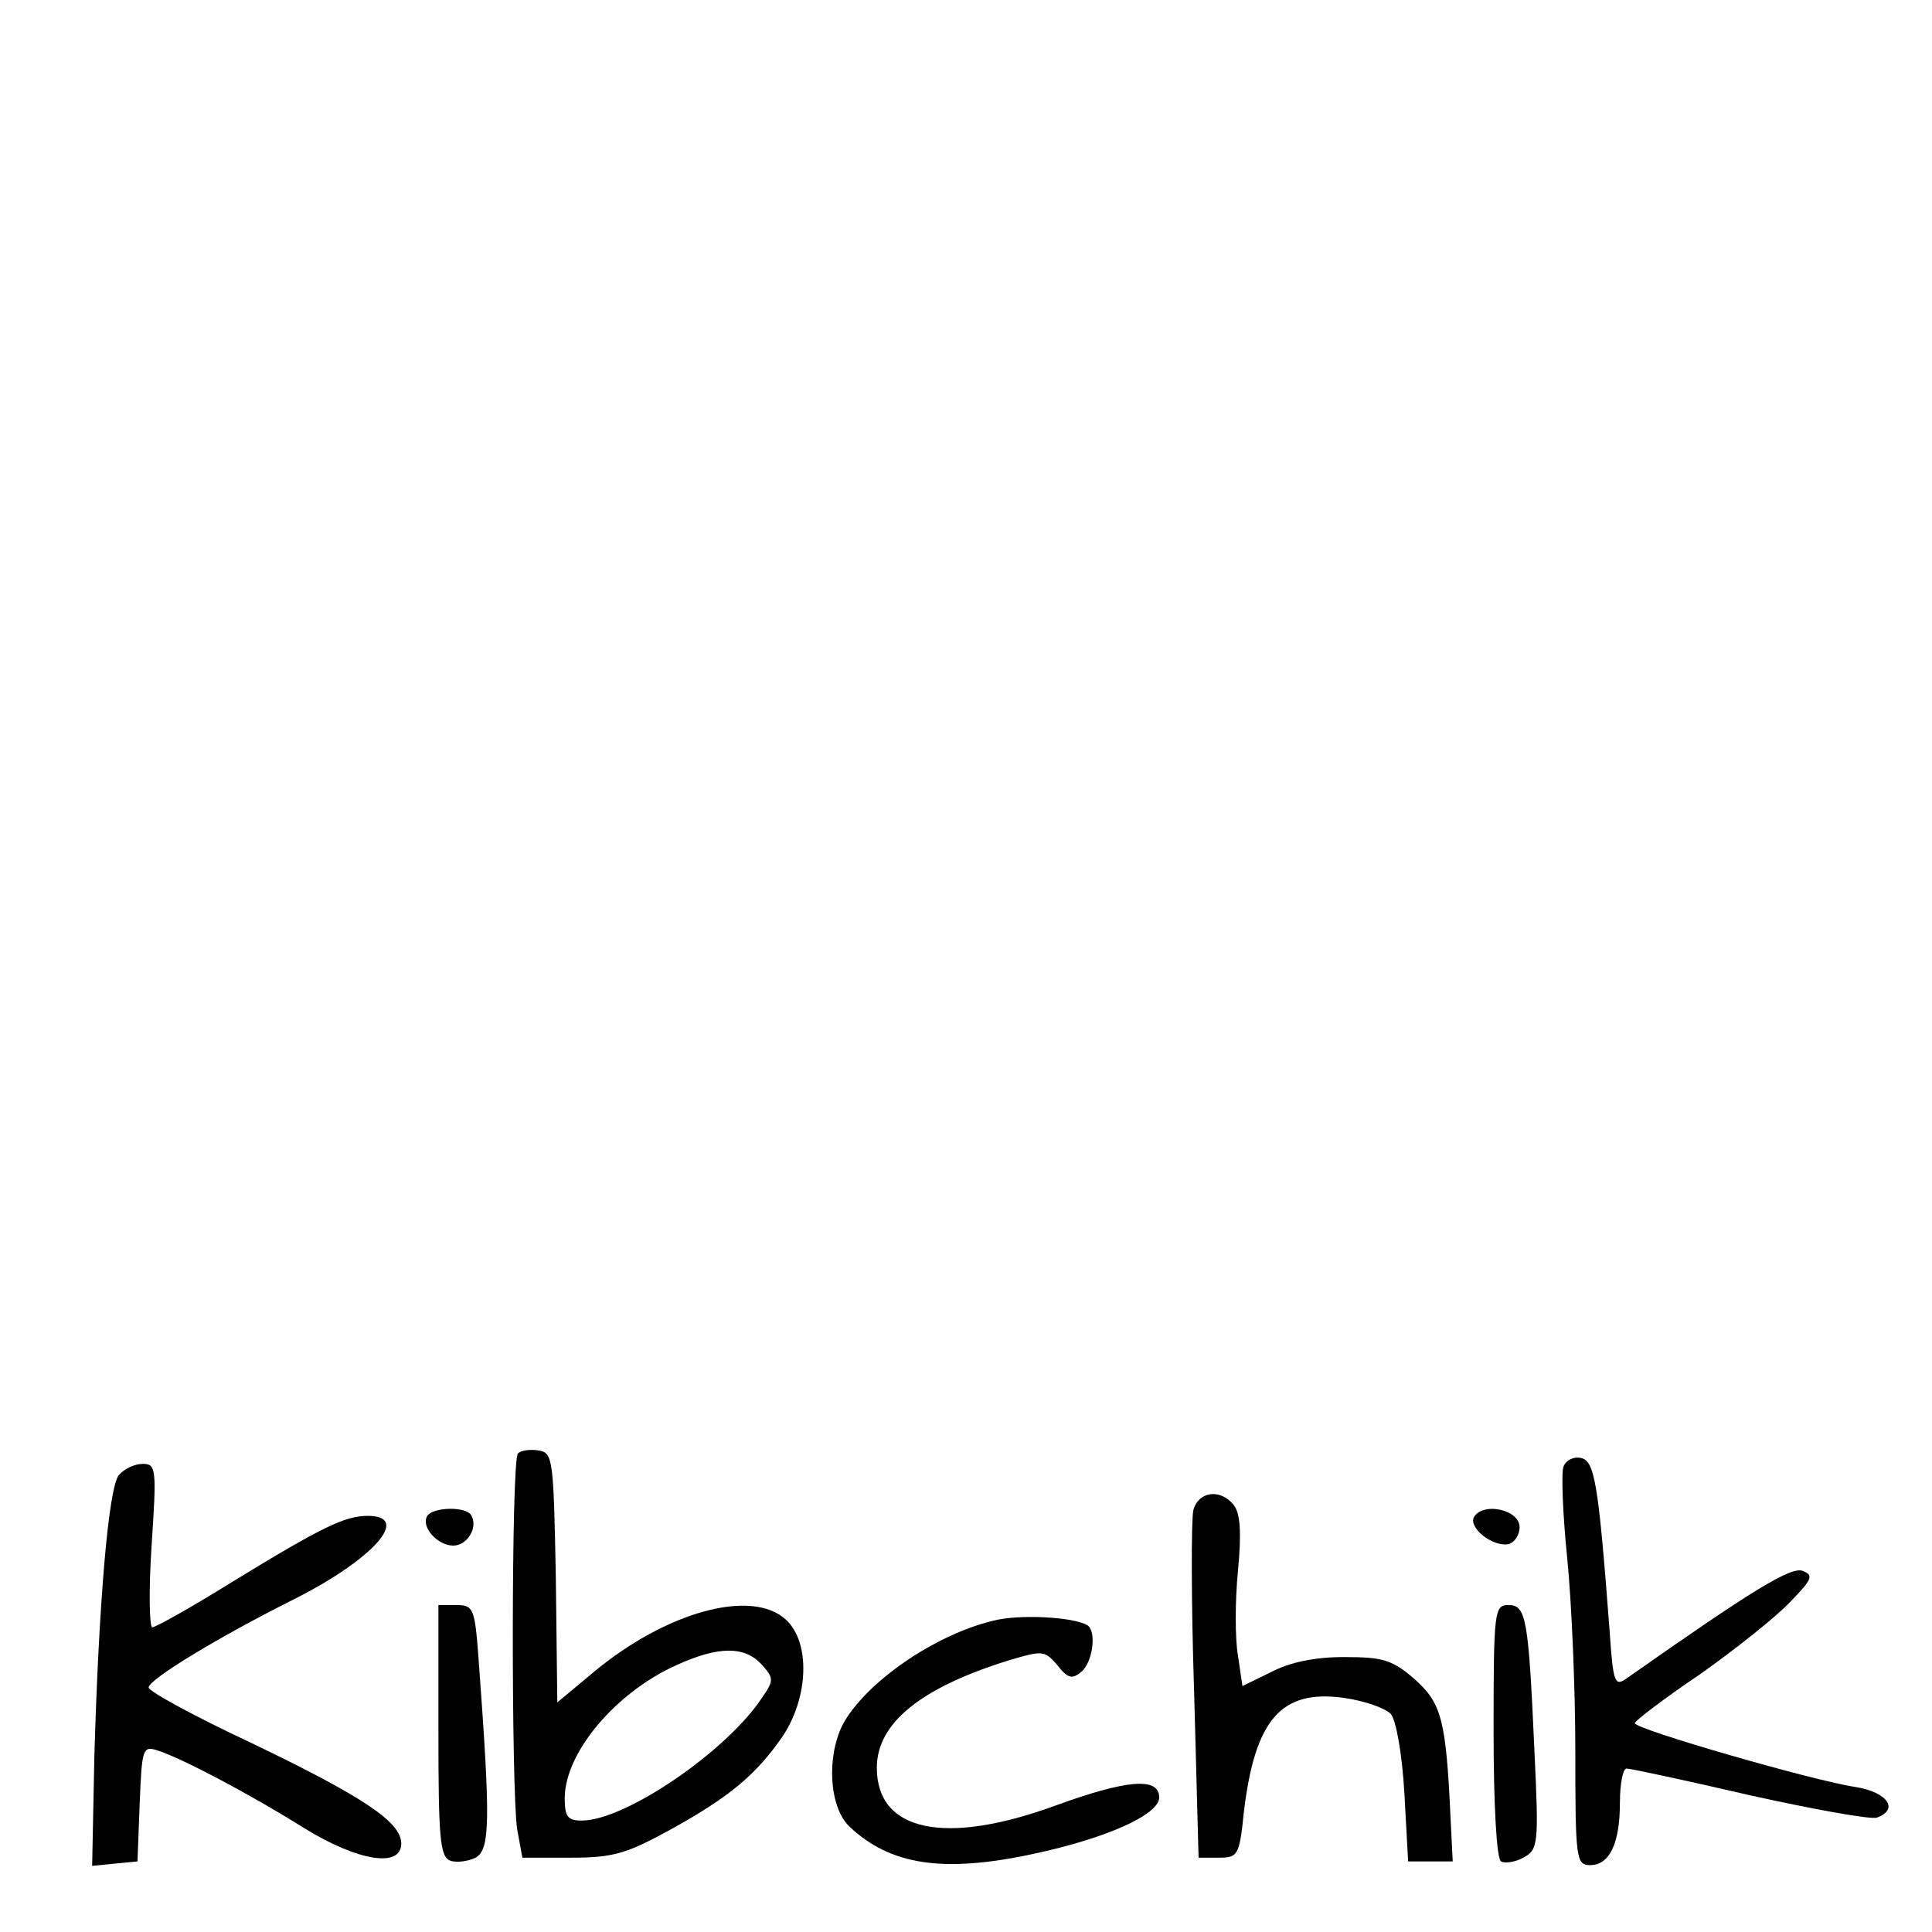 <?xml version="1.0" standalone="no"?>
<!DOCTYPE svg PUBLIC "-//W3C//DTD SVG 20010904//EN"
 "http://www.w3.org/TR/2001/REC-SVG-20010904/DTD/svg10.dtd">
<svg version="1.0" xmlns="http://www.w3.org/2000/svg"
 width="260pt" height="260pt" viewBox="0 0 260 260"
 preserveAspectRatio="xMidYMid meet">
<g transform="translate(0,260) scale(0.1,-0.1)"
fill="#000000" stroke="none">
<path d="M697 644 c-9 -9 -9 -454 -1 -506 l7 -38 65 0 c56 0 74 5 131 36 82
45 118 75 154 127 35 52 38 126 5 157 -46 43 -162 11 -260 -71 l-48 -40 -2
168 c-3 160 -4 168 -23 171 -12 2 -24 0 -28 -4z m328 -284 c16 -18 17 -21 1
-44 -47 -72 -184 -166 -243 -166 -19 0 -23 5 -23 30 0 61 68 142 150 179 57
26 92 26 115 1z"/>
<path d="M2104 626 c-3 -8 -1 -63 5 -122 6 -59 11 -176 11 -261 0 -145 1 -153
20 -153 26 0 40 29 40 84 0 25 4 46 9 46 5 0 80 -16 166 -36 86 -19 163 -33
171 -30 30 11 14 34 -28 41 -56 8 -298 78 -298 86 0 3 39 33 88 66 48 34 102
77 121 97 30 31 32 36 17 42 -16 6 -68 -26 -236 -144 -17 -12 -19 -9 -24 65
-15 198 -20 228 -39 231 -9 2 -20 -3 -23 -12z"/>
<path d="M160 615 c-14 -17 -27 -171 -33 -378 l-3 -148 30 3 31 3 3 78 c3 75
4 78 25 71 31 -10 121 -57 196 -104 73 -45 131 -54 131 -21 0 29 -51 63 -203
136 -75 35 -137 69 -137 74 0 11 96 69 196 119 107 54 158 112 99 112 -31 0
-62 -15 -186 -91 -53 -33 -100 -59 -104 -59 -4 0 -5 50 -1 110 7 104 6 110
-12 110 -11 0 -25 -7 -32 -15z"/>
<path d="M1606 568 c-3 -13 -3 -123 1 -245 l6 -223 27 0 c26 0 28 3 34 62 15
124 50 165 135 153 28 -4 56 -14 63 -22 7 -9 15 -54 18 -107 l5 -91 30 0 30 0
-3 60 c-6 130 -12 153 -48 185 -30 26 -42 30 -95 30 -40 0 -73 -7 -98 -20
l-39 -19 -6 41 c-4 22 -4 74 0 114 5 53 3 78 -6 89 -18 22 -47 18 -54 -7z"/>
<path d="M575 560 c-9 -15 14 -40 35 -40 19 0 34 25 24 41 -7 12 -51 11 -59
-1z"/>
<path d="M1984 559 c-9 -14 24 -41 46 -37 8 2 15 12 15 23 0 23 -48 34 -61 14z"/>
<path d="M590 271 c0 -144 2 -170 16 -175 8 -3 24 -1 34 4 20 11 20 51 4 268
-5 68 -7 72 -30 72 l-24 0 0 -169z"/>
<path d="M2010 271 c0 -100 4 -172 10 -176 5 -3 19 -1 30 5 20 11 21 17 15
143 -8 179 -11 197 -35 197 -19 0 -20 -8 -20 -169z"/>
<path d="M1337 419 c-80 -19 -173 -84 -203 -140 -22 -44 -18 -111 9 -137 55
-52 126 -63 247 -37 99 21 170 53 170 76 0 28 -44 24 -140 -11 -148 -54 -240
-35 -240 51 0 60 59 108 179 145 44 13 47 13 64 -7 14 -18 20 -19 32 -9 16 13
21 56 8 63 -19 11 -91 15 -126 6z"/>
</g>
</svg>

